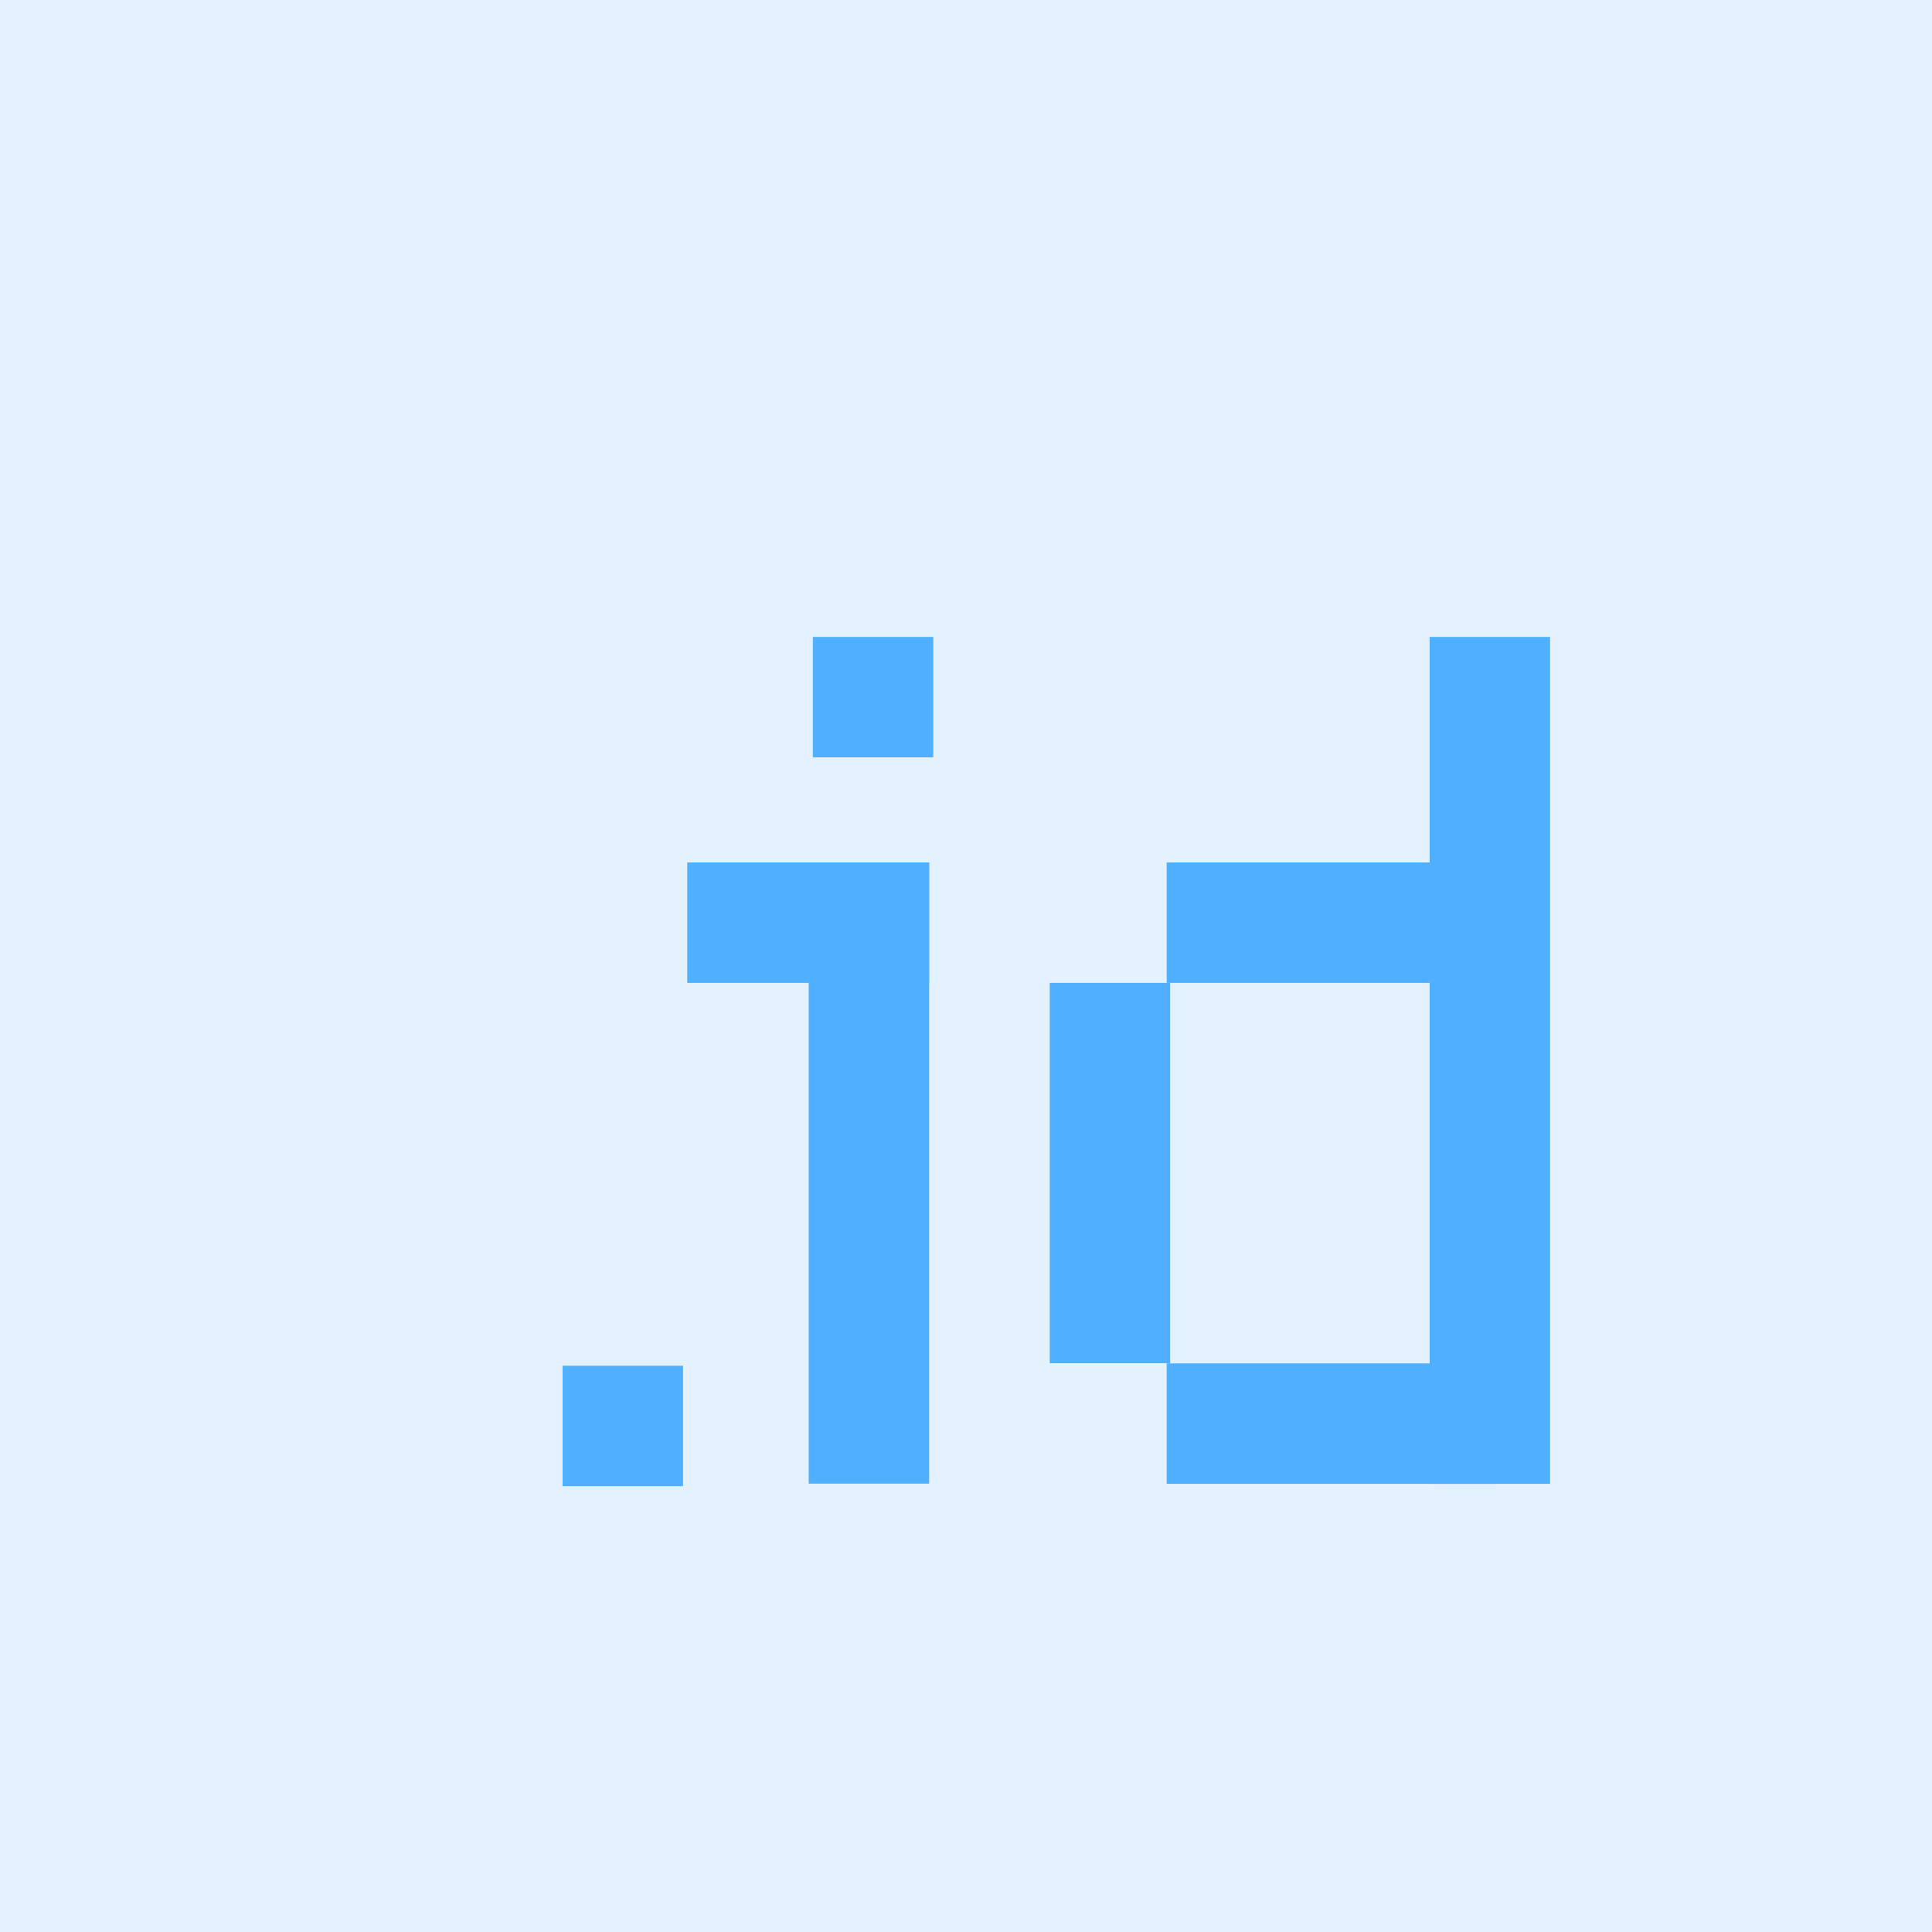 <svg viewBox="0 0 364 364"><g style="fill:#000;fill-opacity:1;stroke:none;stroke-width:1;stroke-opacity:1;fill-rule:nonzero"><g style="fill:none;fill-opacity:1;stroke:none;stroke-width:1;stroke-opacity:1;fill-rule:nonzero"><g style="fill:#e4f1ff"><path d="M0 0h400v400H0z"/></g><g style="fill:#50b0ff"><path d="M175.053 162.494h-22.689v117.031h22.689V162.494Z"/></g><g style="fill:#50b0ff"><path d="M220.47 185.183h-22.689v71.653h22.689v-71.653Z"/></g><g style="fill:#50b0ff"><path d="M292.045 120h-22.689v159.563h22.689V120Z"/></g><g style="fill:#50b0ff"><path d="M175.053 185.183v-22.689h-45.572v22.689h45.572Z"/></g><g style="fill:#50b0ff"><path d="M281.988 185.183v-22.689h-62.18v22.689h62.18Z"/></g><g style="fill:#50b0ff"><path d="M281.988 279.564v-22.689h-62.179v22.689h62.179Z"/></g><g style="fill:#50b0ff"><path d="M175.833 142.689V120h-22.689v22.689h22.689Z"/></g><g style="fill:#50b0ff"><path d="M128.689 280v-22.689H106V280h22.689Z"/></g></g></g></svg>